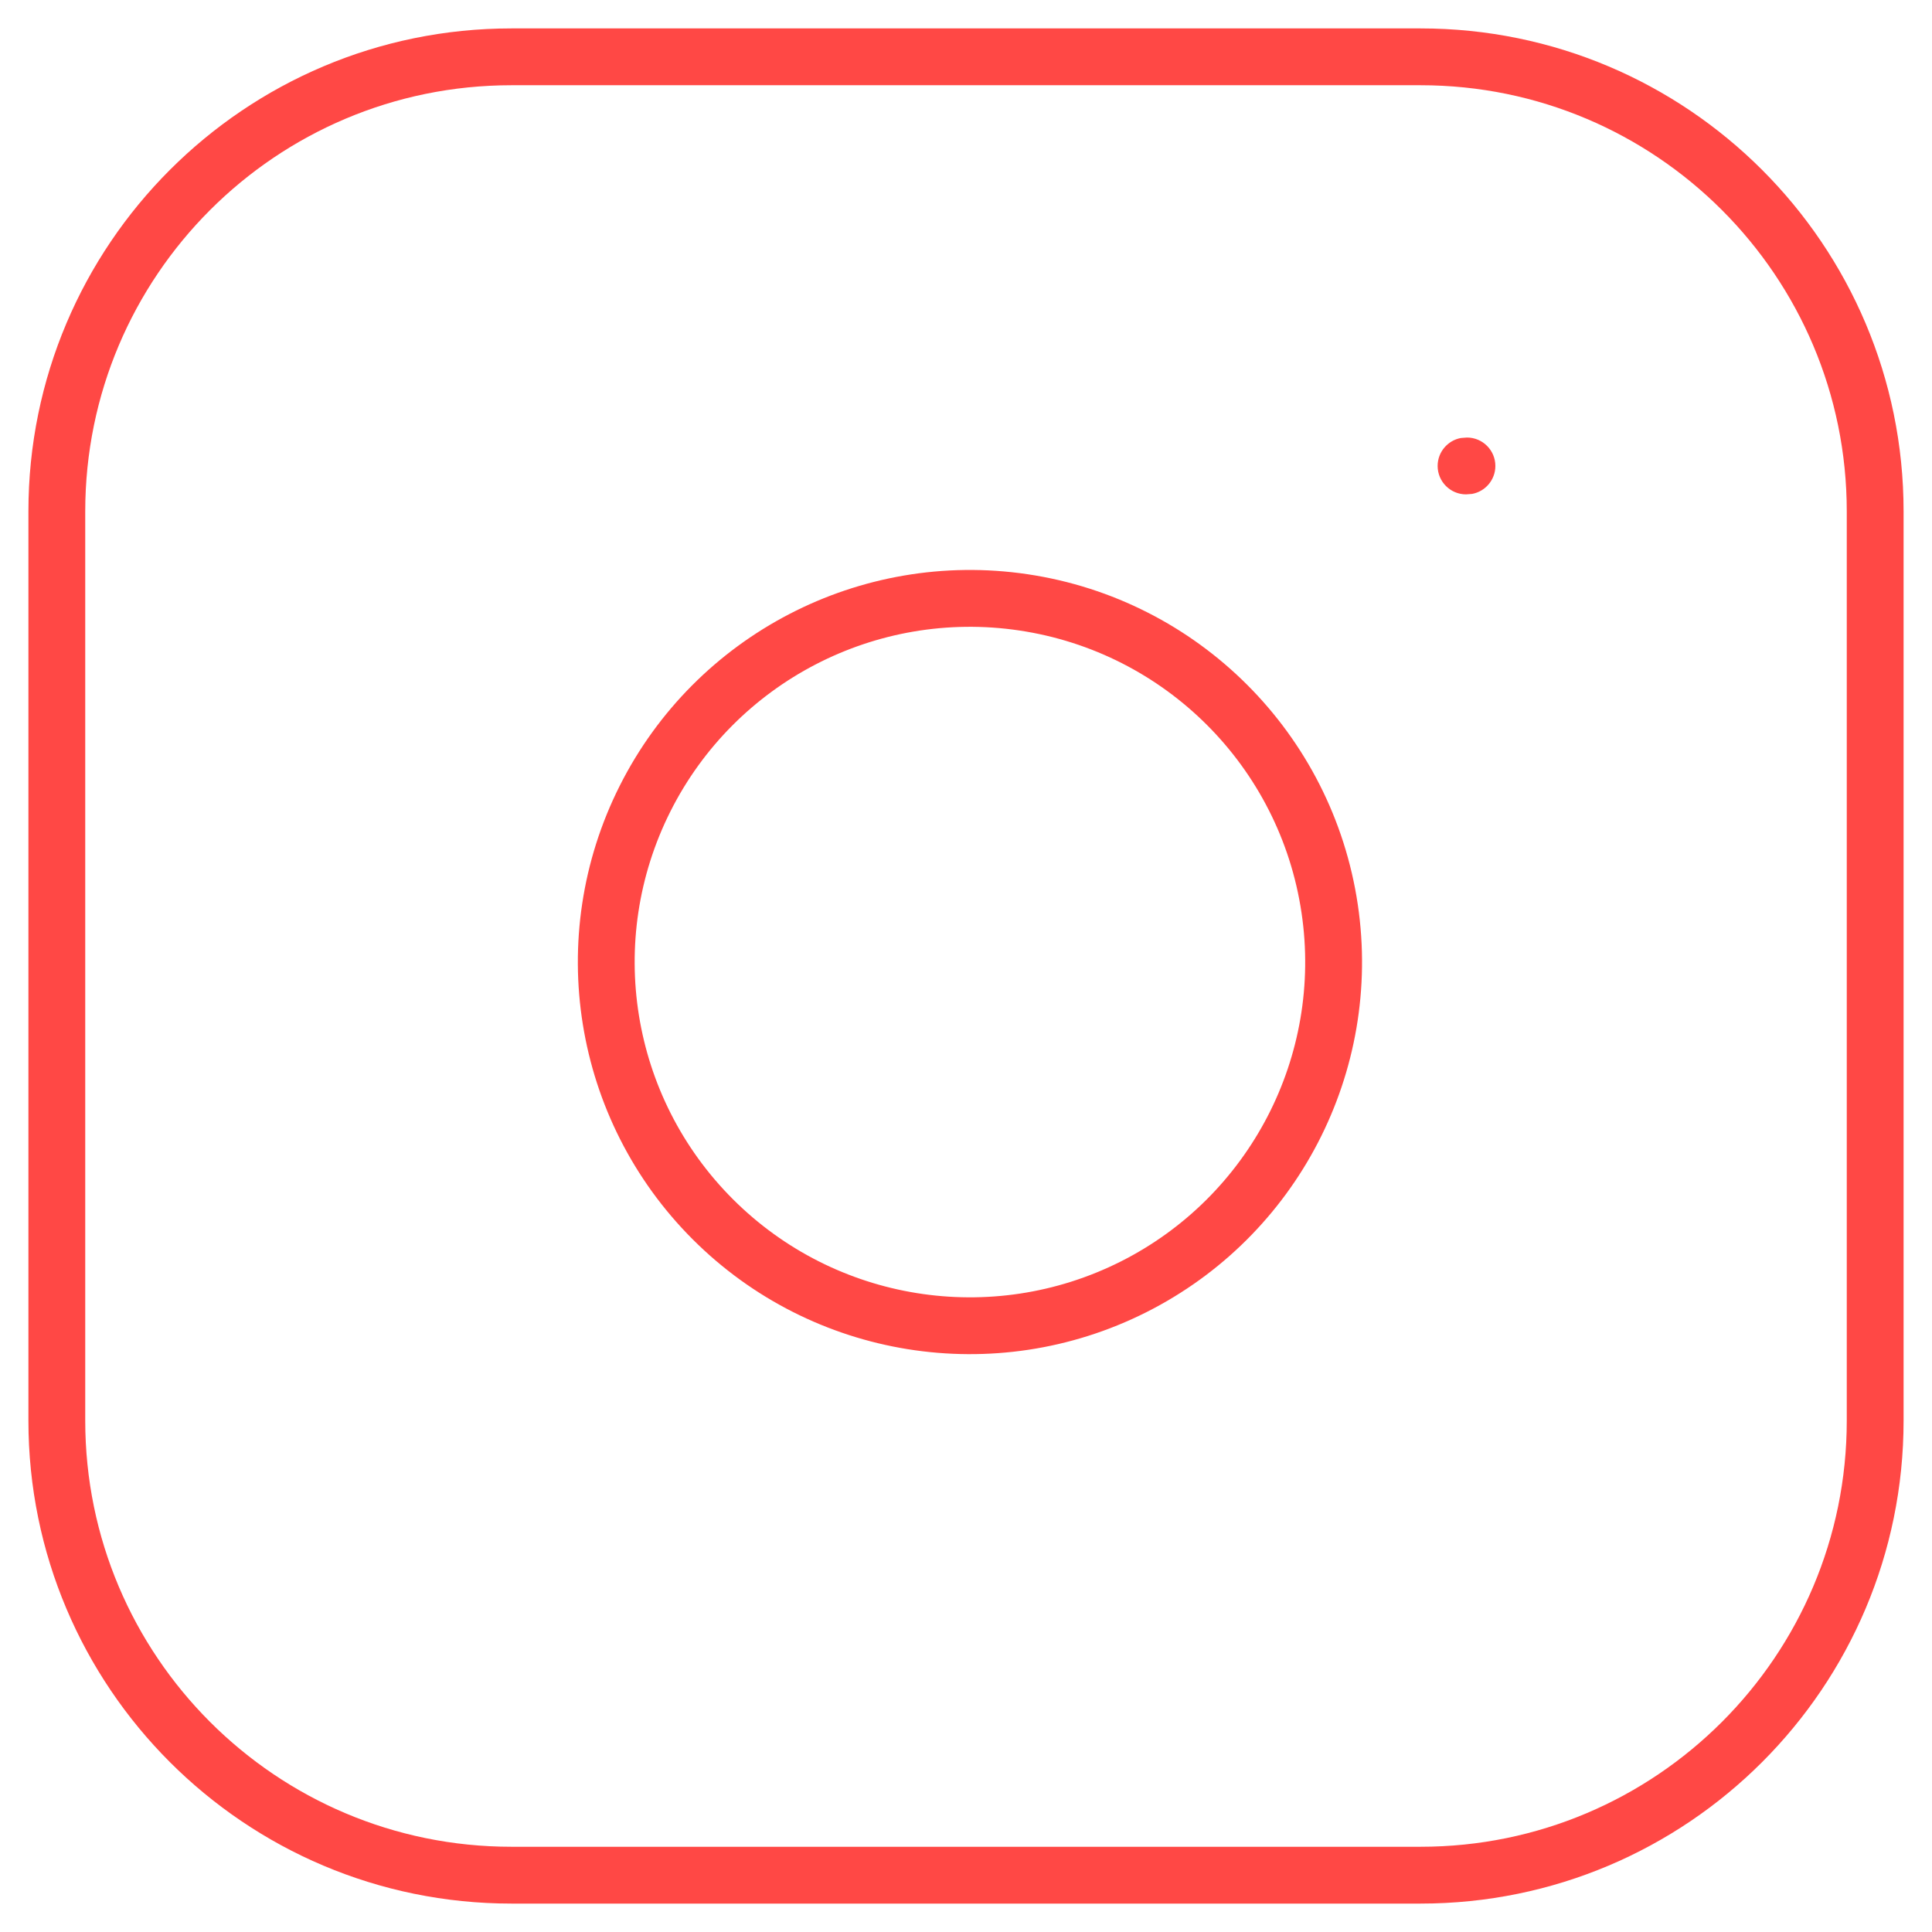 <?xml version="1.0" encoding="UTF-8"?>
<svg width="34px" height="34px" viewBox="0 0 34 34" version="1.1" xmlns="http://www.w3.org/2000/svg" xmlns:xlink="http://www.w3.org/1999/xlink">
    <title>Combined Shape</title>
    <g id="Symbols" stroke="none" stroke-width="1" fill="none" fill-rule="evenodd">
        <g id="Footer" transform="translate(-95, -626)" fill="#FF4845" fill-rule="nonzero">
            <g id="instagram" transform="translate(96, 627)">
                <path d="M24,-0.5 C28.694,-0.5 32.5,3.306 32.5,8 L32.5,8 L32.5,24 C32.5,28.694 28.694,32.5 24,32.5 L24,32.5 L8,32.5 C3.306,32.5 -0.5,28.694 -0.5,24 L-0.5,24 L-0.5,8 C-0.5,3.306 3.306,-0.5 8,-0.5 L8,-0.5 Z M24,0.5 L8,0.5 C3.858,0.5 0.5,3.858 0.5,8 L0.5,8 L0.5,24 C0.5,28.142 3.858,31.5 8,31.5 L8,31.5 L24,31.5 C28.142,31.5 31.5,28.142 31.5,24 L31.5,24 L31.5,8 C31.5,3.858 28.142,0.5 24,0.5 L24,0.5 Z M9.906,12.829 C11.244,10.17 14.137,8.669 17.081,9.105 C20.088,9.551 22.449,11.912 22.895,14.919 C23.331,17.863 21.83,20.756 19.171,22.094 C16.512,23.432 13.295,22.915 11.19,20.81 C9.085,18.705 8.568,15.488 9.906,12.829 Z M16.935,10.095 C14.417,9.721 11.943,11.005 10.799,13.278 C9.655,15.552 10.097,18.303 11.897,20.103 C13.697,21.903 16.448,22.345 18.722,21.201 C20.995,20.057 22.279,17.583 21.905,15.065 C21.524,12.494 19.506,10.476 16.935,10.095 Z M24.816,6.7 C25.092,6.7 25.316,6.924 25.316,7.2 C25.316,7.445 25.139,7.65 24.906,7.692 L24.8,7.7 C24.524,7.7 24.3,7.476 24.3,7.2 C24.3,6.955 24.477,6.75 24.71,6.708 L24.816,6.7 Z" id="Combined-Shape"></path>
            </g>
        </g>
    </g>
</svg>